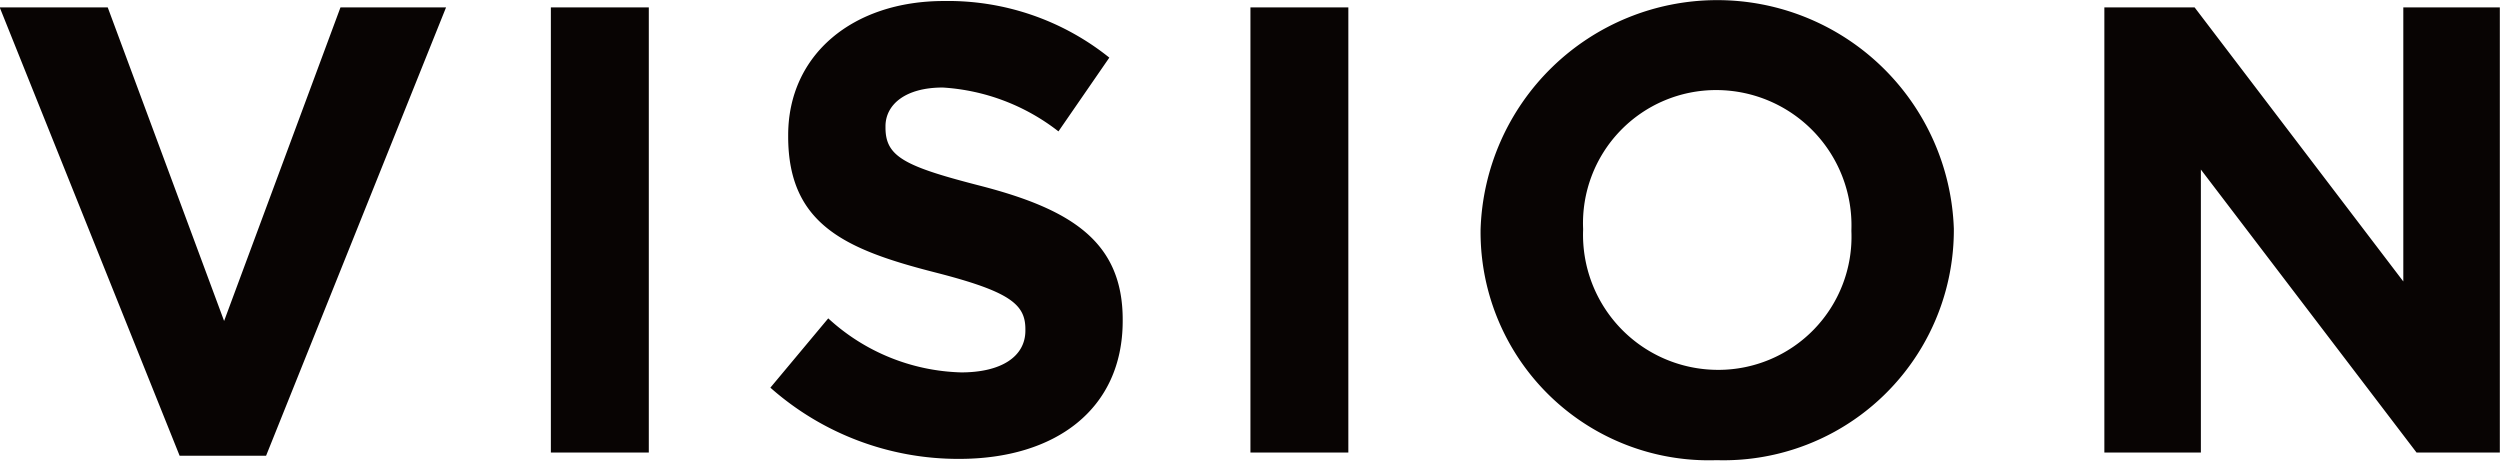 <svg xmlns="http://www.w3.org/2000/svg" width="71.751" height="13.219" viewBox="0 0 71.751 13.219">
  <defs>
    <style>
      .cls-1 {
        fill: #080403;
        fill-rule: evenodd;
      }
    </style>
  </defs>
  <path id="pc_vision.svg" class="cls-1" d="M962.624,375.391h2.482l5.165-12.867h-3.03l-3.34,9-3.34-9h-3.1Zm10.655-.091h2.811V362.524h-2.811V375.3ZM985,375.482c2.756,0,4.691-1.423,4.691-3.96v-0.037c0-2.226-1.46-3.157-4.052-3.832-2.209-.566-2.756-0.84-2.756-1.679v-0.037c0-.621.566-1.113,1.643-1.113a5.991,5.991,0,0,1,3.321,1.259l1.46-2.117a7.394,7.394,0,0,0-4.745-1.625c-2.61,0-4.472,1.534-4.472,3.852v0.036c0,2.537,1.661,3.249,4.235,3.906,2.135,0.547,2.573.912,2.573,1.624V371.8c0,0.748-.693,1.2-1.843,1.2a5.863,5.863,0,0,1-3.815-1.551l-1.661,1.989A8.131,8.131,0,0,0,985,375.482Zm8.357-.182h2.81V362.524h-2.81V375.3Zm13.378,0.219a6.61,6.61,0,0,0,6.81-6.607v-0.037a6.795,6.795,0,0,0-13.583.037v0.036A6.548,6.548,0,0,0,1006.73,375.519Zm0.03-2.592a3.876,3.876,0,0,1-3.86-4.015v-0.037a3.82,3.82,0,0,1,3.83-3.978,3.884,3.884,0,0,1,3.87,4.015v0.036A3.822,3.822,0,0,1,1006.76,372.927Zm11.1,2.373h2.77v-8.122l6.19,8.122h2.39V362.524h-2.77v7.866l-5.99-7.866h-2.59V375.3Z" transform="translate(-957.469 -362.312)"/>
</svg>
